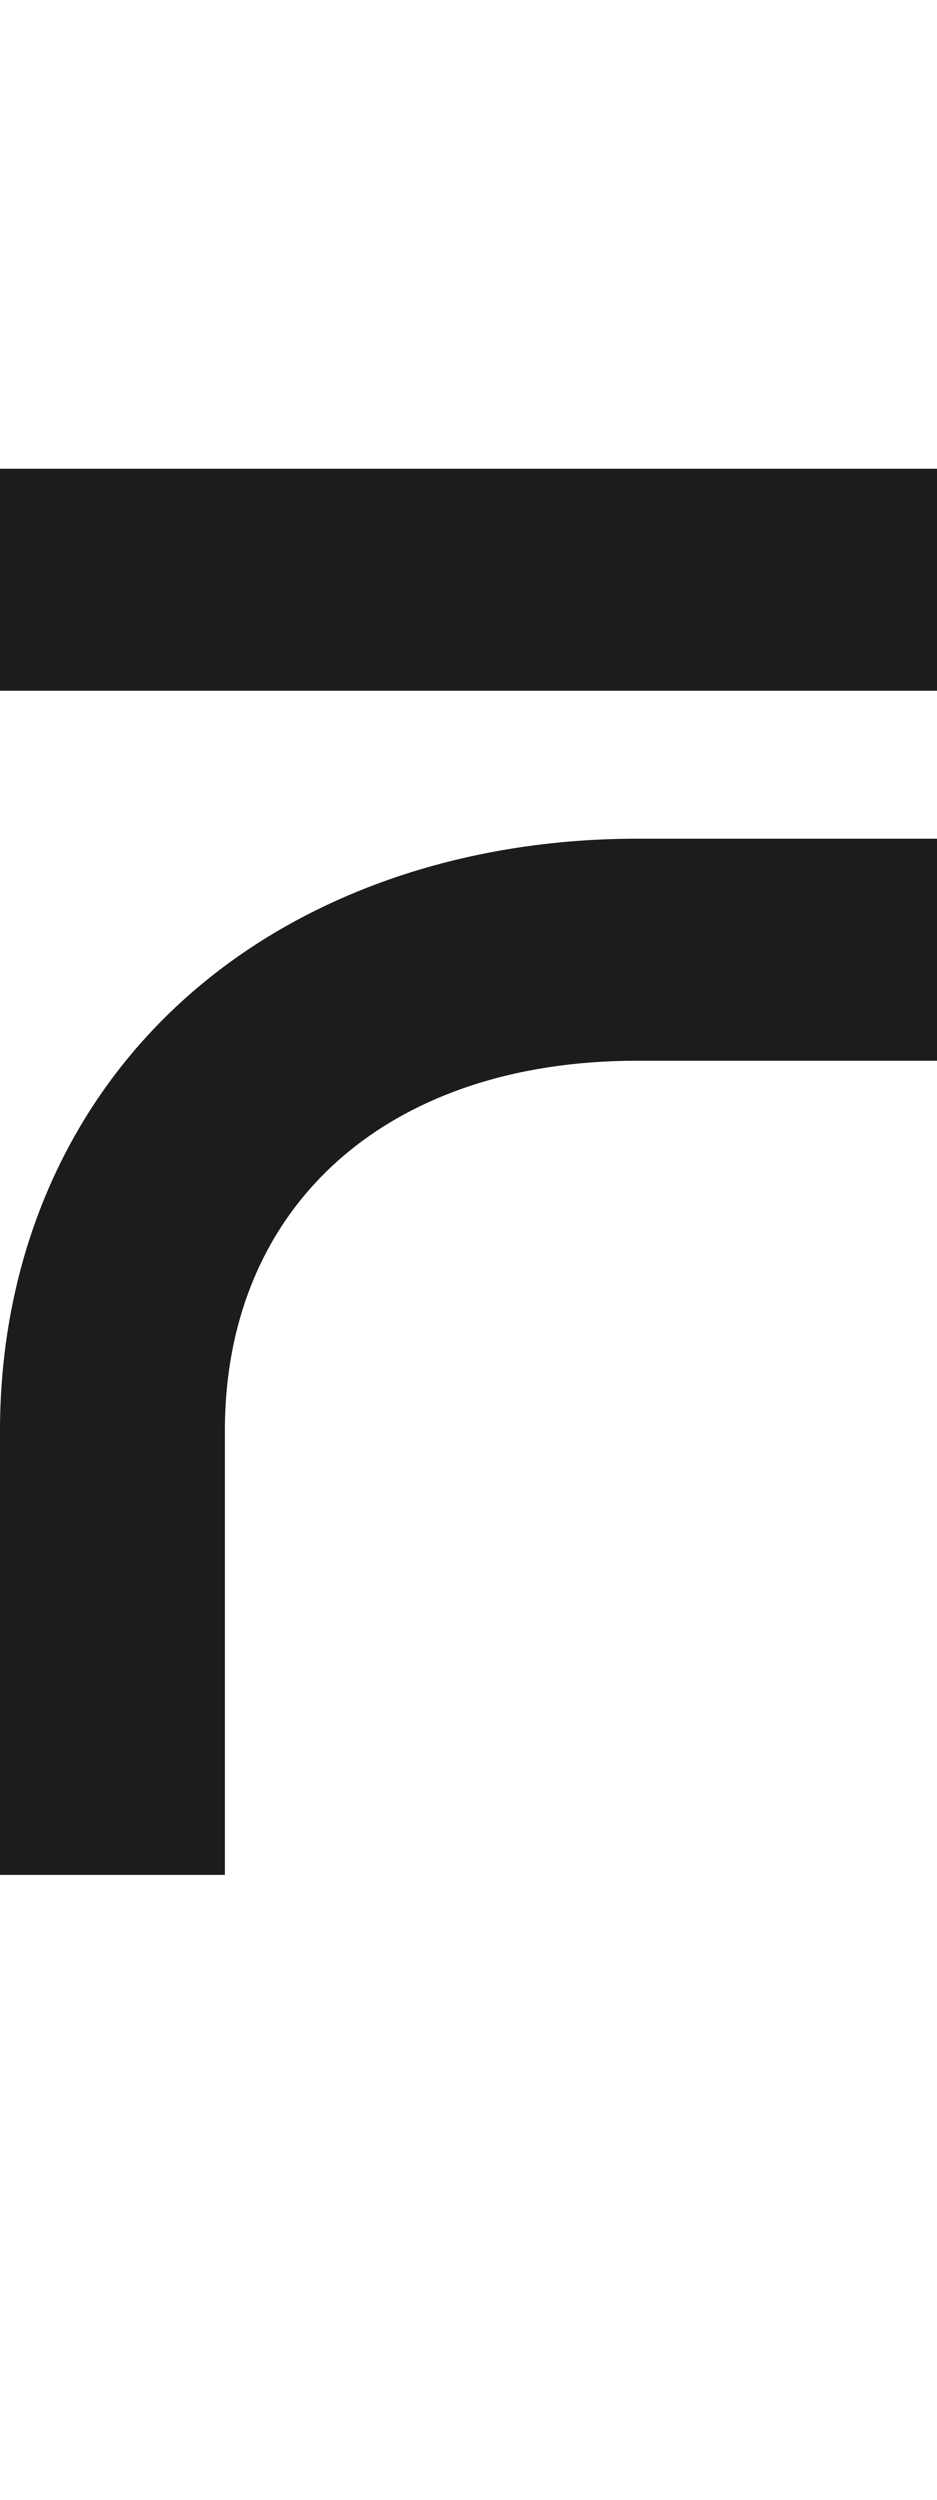 <svg width="6" height="16" viewBox="0 0 6 16" fill="none" xmlns="http://www.w3.org/2000/svg">
<path d="M1.44 12H0V9.158C0 8.052 0.425 7.065 1.198 6.379C1.931 5.727 2.955 5.368 4.08 5.368H6V6.789H4.08C2.476 6.789 1.44 7.719 1.44 9.158V12Z" fill="#1C1C1C"/>
<path d="M6 3H0V4.421H6V3Z" fill="#1C1C1C"/>
</svg>
